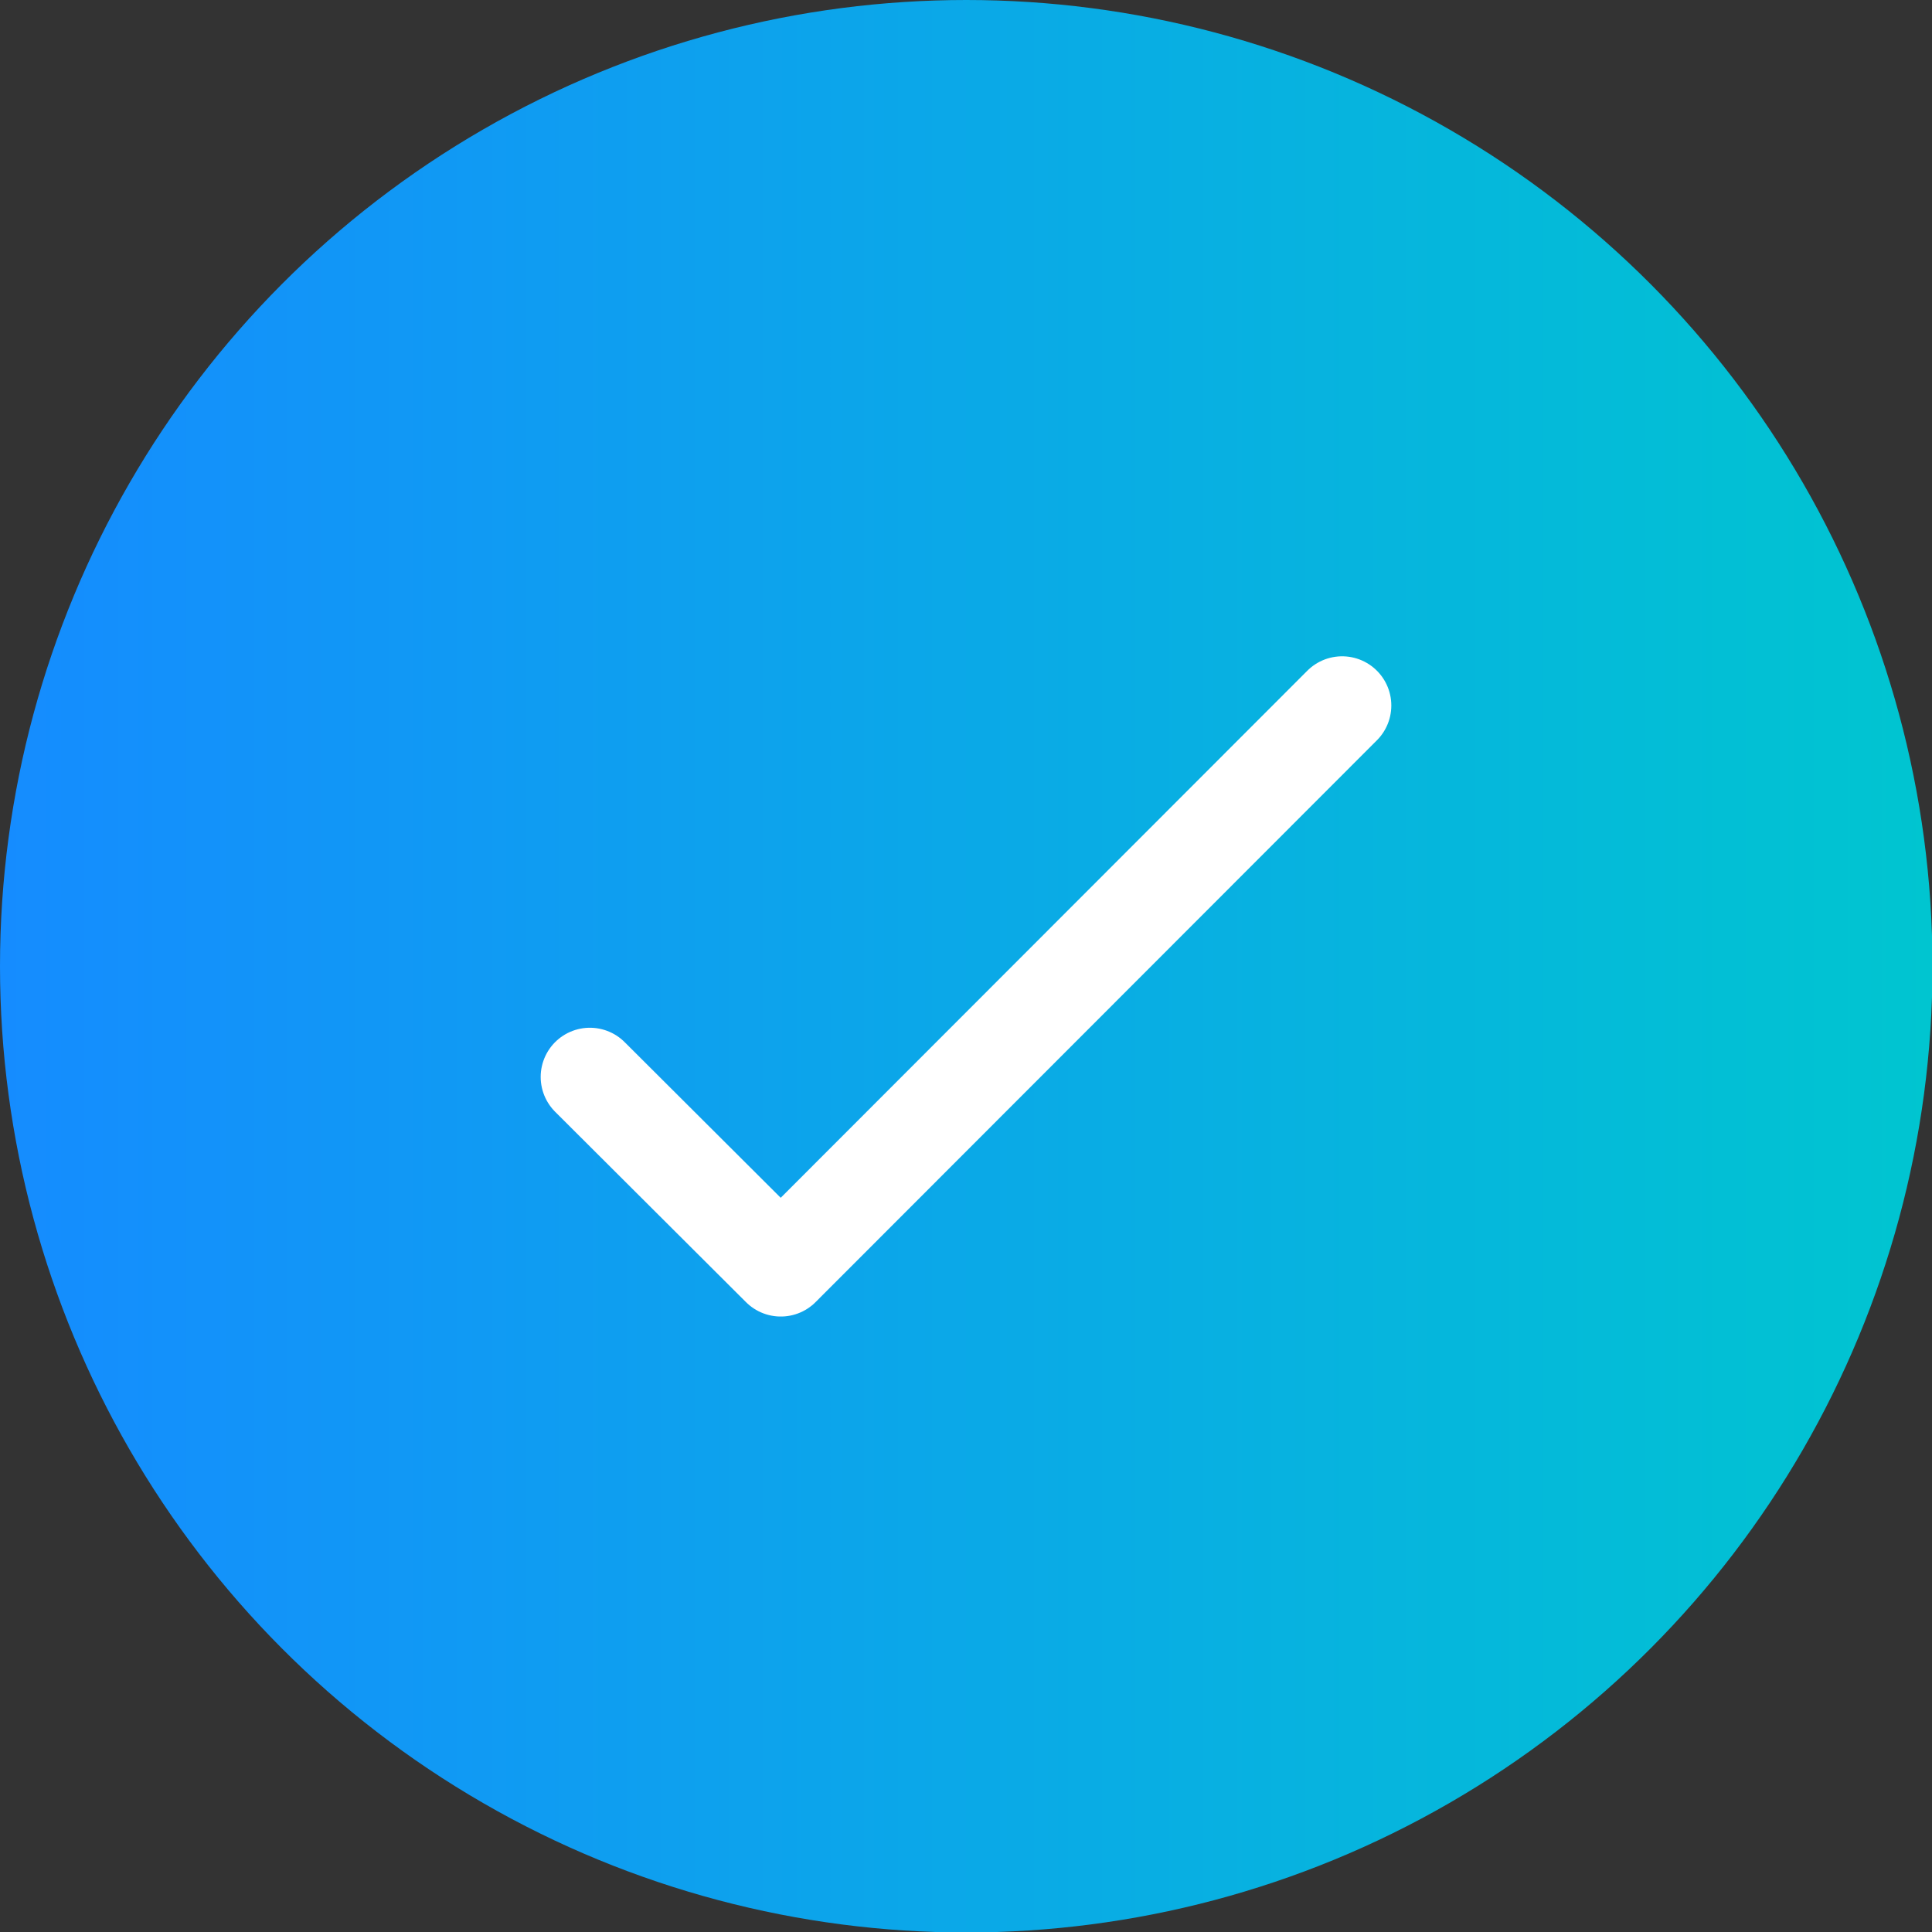 <svg xmlns="http://www.w3.org/2000/svg" xmlns:xlink="http://www.w3.org/1999/xlink" viewBox="0 0 39.27 39.27"><rect x="0" y="0" width="39.27" height="39.27" fill="#333333" stroke="none"/><defs><style>.cls-1{fill:url(#linear-gradient);}.cls-2{fill:none;stroke:#fff;stroke-linecap:round;stroke-linejoin:round;stroke-width:2px;}</style><linearGradient id="linear-gradient" y1="19.64" x2="39.27" y2="19.64" gradientUnits="userSpaceOnUse"><stop offset="0" stop-color="#158cff"/><stop offset="1" stop-color="#00c5d0"/></linearGradient></defs><title>publish</title><g id="Layer_2" data-name="Layer 2"><g id="Layer_1-2" data-name="Layer 1"><circle class="cls-1" cx="19.64" cy="19.64" r="19.64"/><polyline class="cls-2" points="11.99 21.89 15.87 25.76 27.28 14.34"/></g></g></svg>